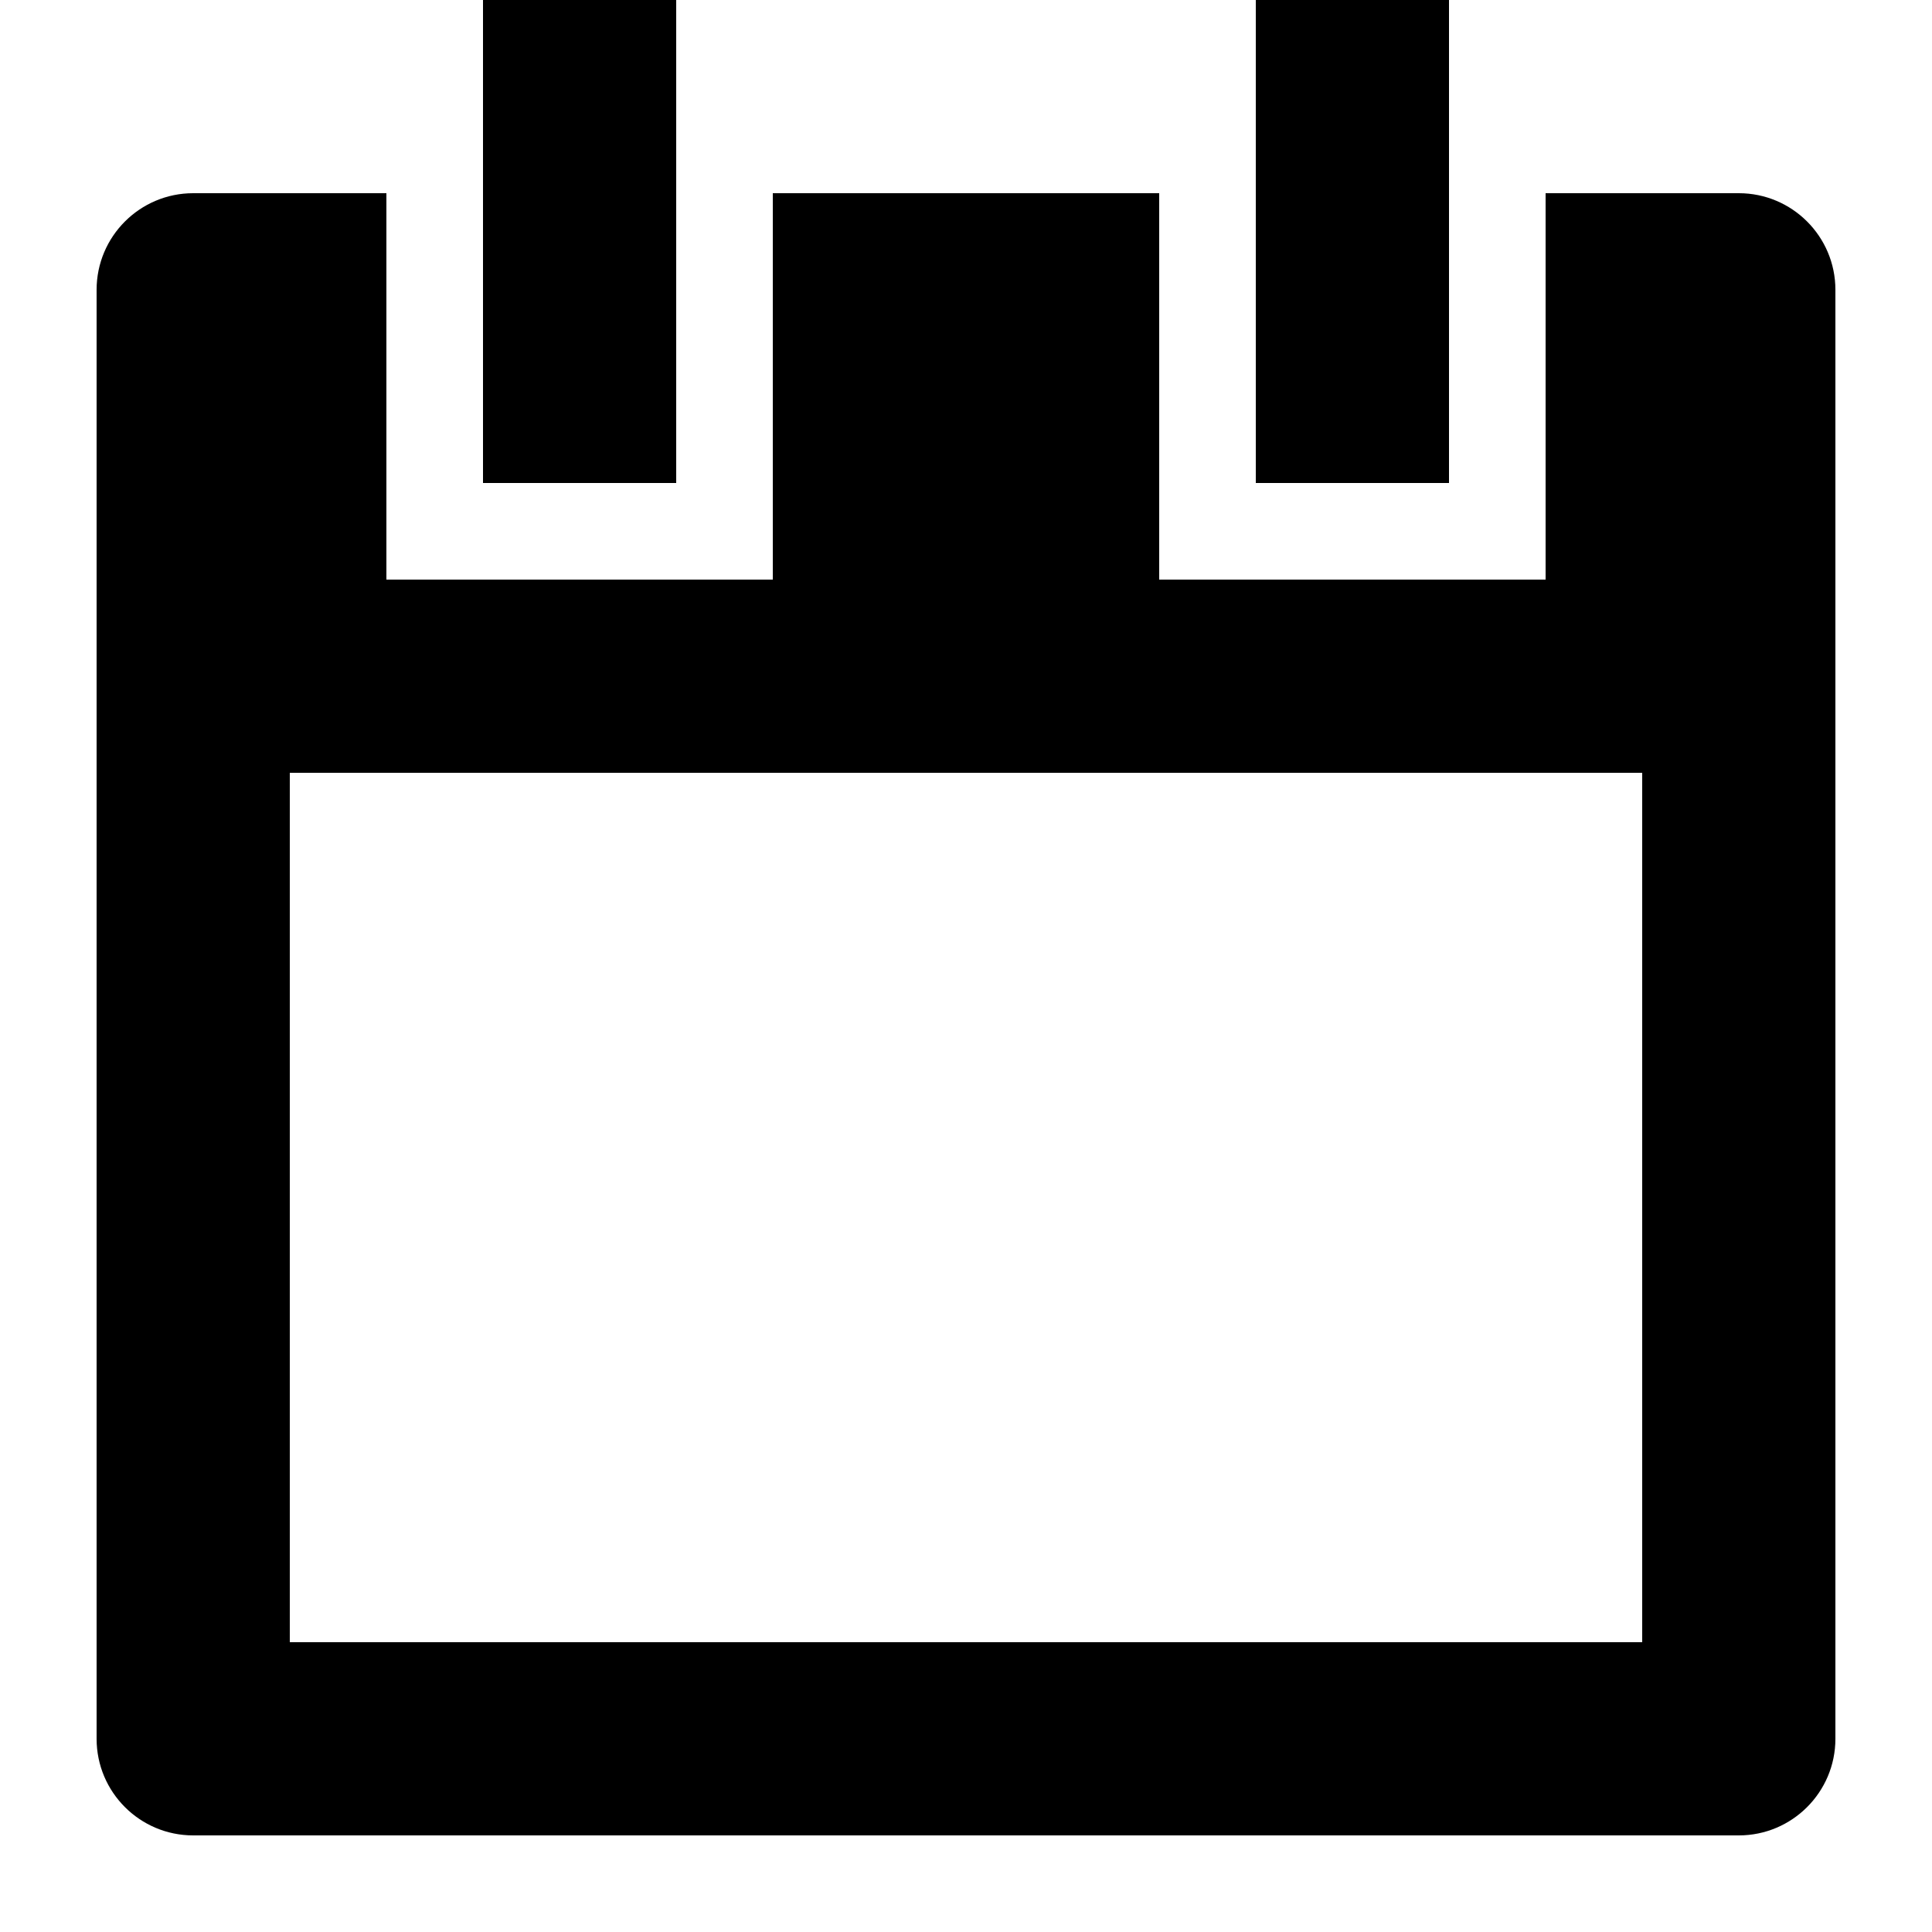 <svg width="20" height="20" viewBox="0 0 20 20" fill="none" xmlns="http://www.w3.org/2000/svg">
<path d="M5 5V0H7V5H5Z" fill="black"/>
<path d="M13 5V0H15V5H13Z" fill="black"/>
<path fill-rule="evenodd" clip-rule="evenodd" d="M2 19C1.448 19 1 18.552 1 18V3C1 2.448 1.448 2 2 2H4V6H8V2H12V6H16V2H18C18.552 2 19 2.448 19 3V18C19 18.552 18.552 19 18 19H2ZM17 17V8H3V17H17Z" fill="black"/>
</svg>
